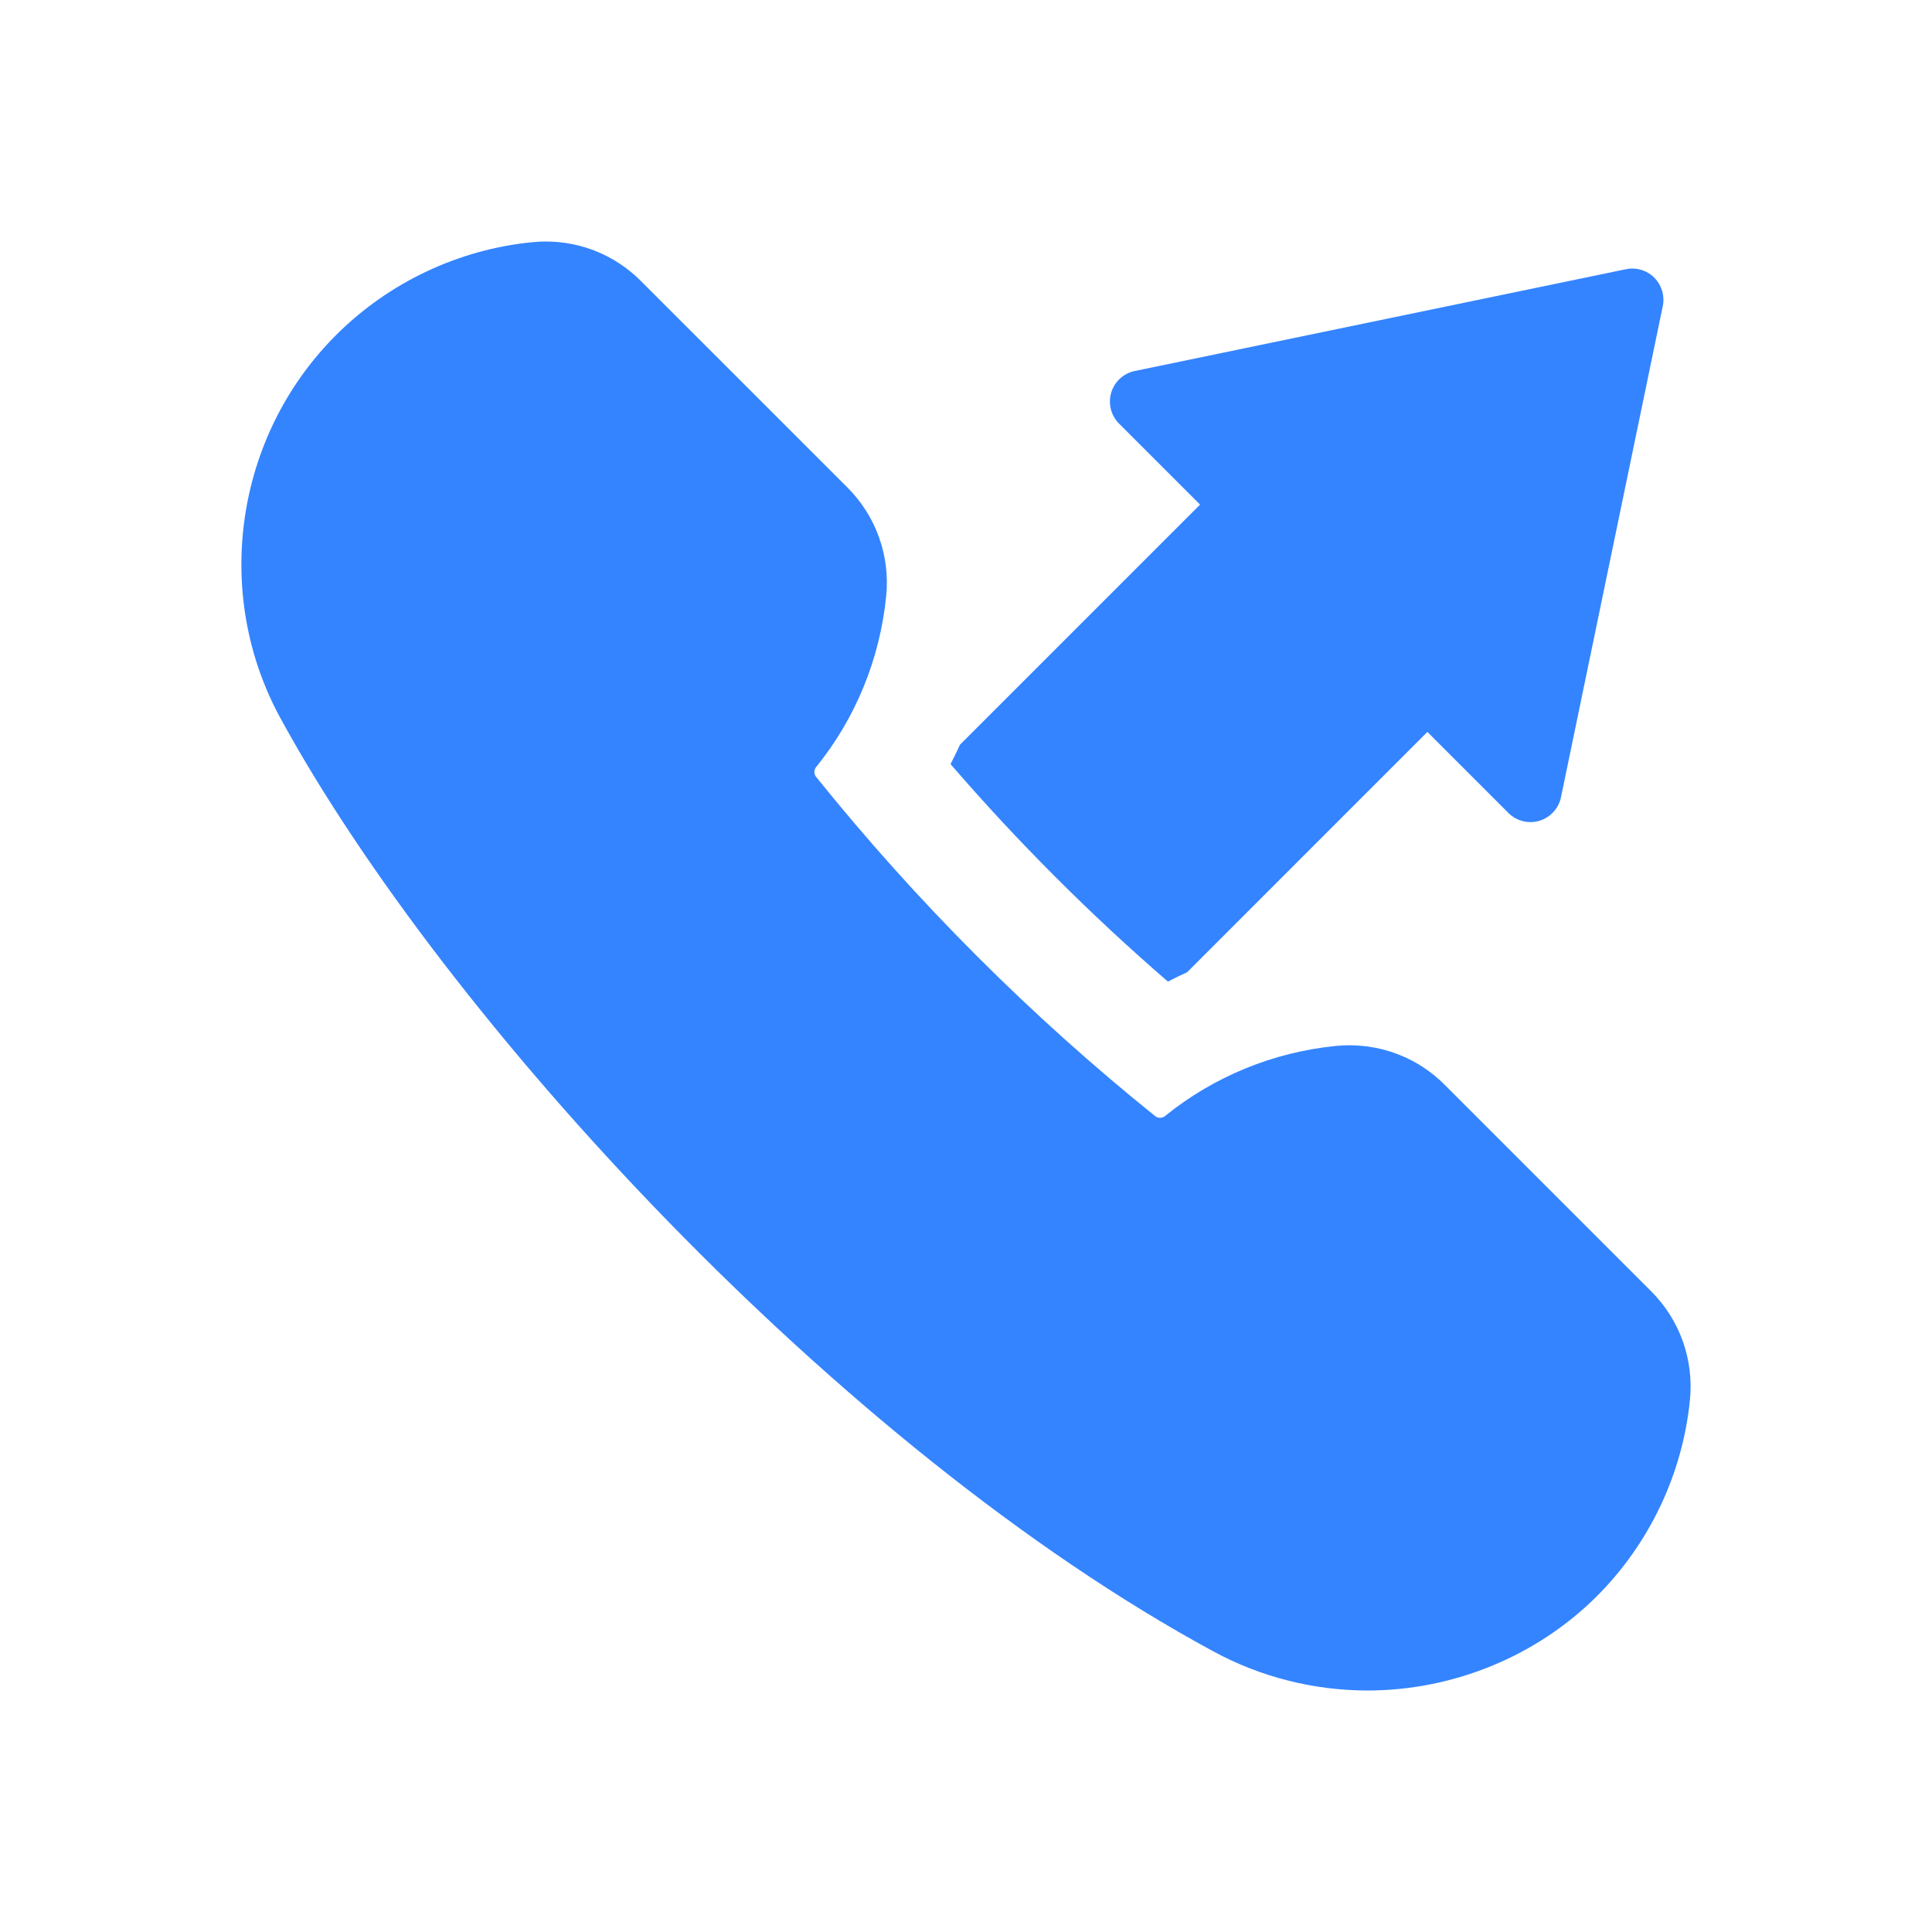 <?xml version="1.0" encoding="UTF-8"?> <svg xmlns="http://www.w3.org/2000/svg" width="32" height="32" viewBox="0 0 32 32" fill="none"> <path d="M19.344 16.258C19.448 16.204 19.554 16.153 19.662 16.104L23.642 12.123L24.984 13.465C25.118 13.599 25.315 13.649 25.497 13.595C25.679 13.54 25.817 13.39 25.855 13.204L27.541 5.07C27.576 4.899 27.523 4.723 27.4 4.599C27.277 4.476 27.101 4.424 26.93 4.459L18.795 6.145C18.609 6.183 18.46 6.321 18.405 6.503C18.351 6.685 18.401 6.882 18.535 7.016L19.877 8.358L15.901 12.334C15.851 12.443 15.799 12.55 15.744 12.656C16.854 13.942 18.06 15.148 19.344 16.258Z" fill="#3484FF"></path> <path d="M27.348 21.387L23.927 17.966C23.506 17.545 22.945 17.313 22.349 17.313C22.275 17.313 22.2 17.316 22.126 17.324C21.082 17.429 20.103 17.832 19.294 18.487C19.272 18.505 19.243 18.514 19.213 18.514C19.196 18.514 19.163 18.511 19.134 18.487C17.068 16.825 15.178 14.933 13.516 12.866C13.48 12.821 13.48 12.751 13.517 12.706C14.171 11.897 14.573 10.918 14.678 9.875C14.745 9.206 14.511 8.55 14.036 8.074L10.614 4.653C10.193 4.232 9.633 4 9.038 4C8.965 4 8.892 4.004 8.82 4.011C7.594 4.131 6.438 4.678 5.564 5.552C3.883 7.233 3.513 9.854 4.661 11.925C7.367 16.862 13.88 23.983 20.093 27.35C20.873 27.775 21.757 28 22.651 28C24.073 28 25.456 27.43 26.449 26.438C27.323 25.564 27.871 24.407 27.991 23.182C28.056 22.515 27.822 21.861 27.348 21.387Z" fill="#3484FF"></path> </svg> 